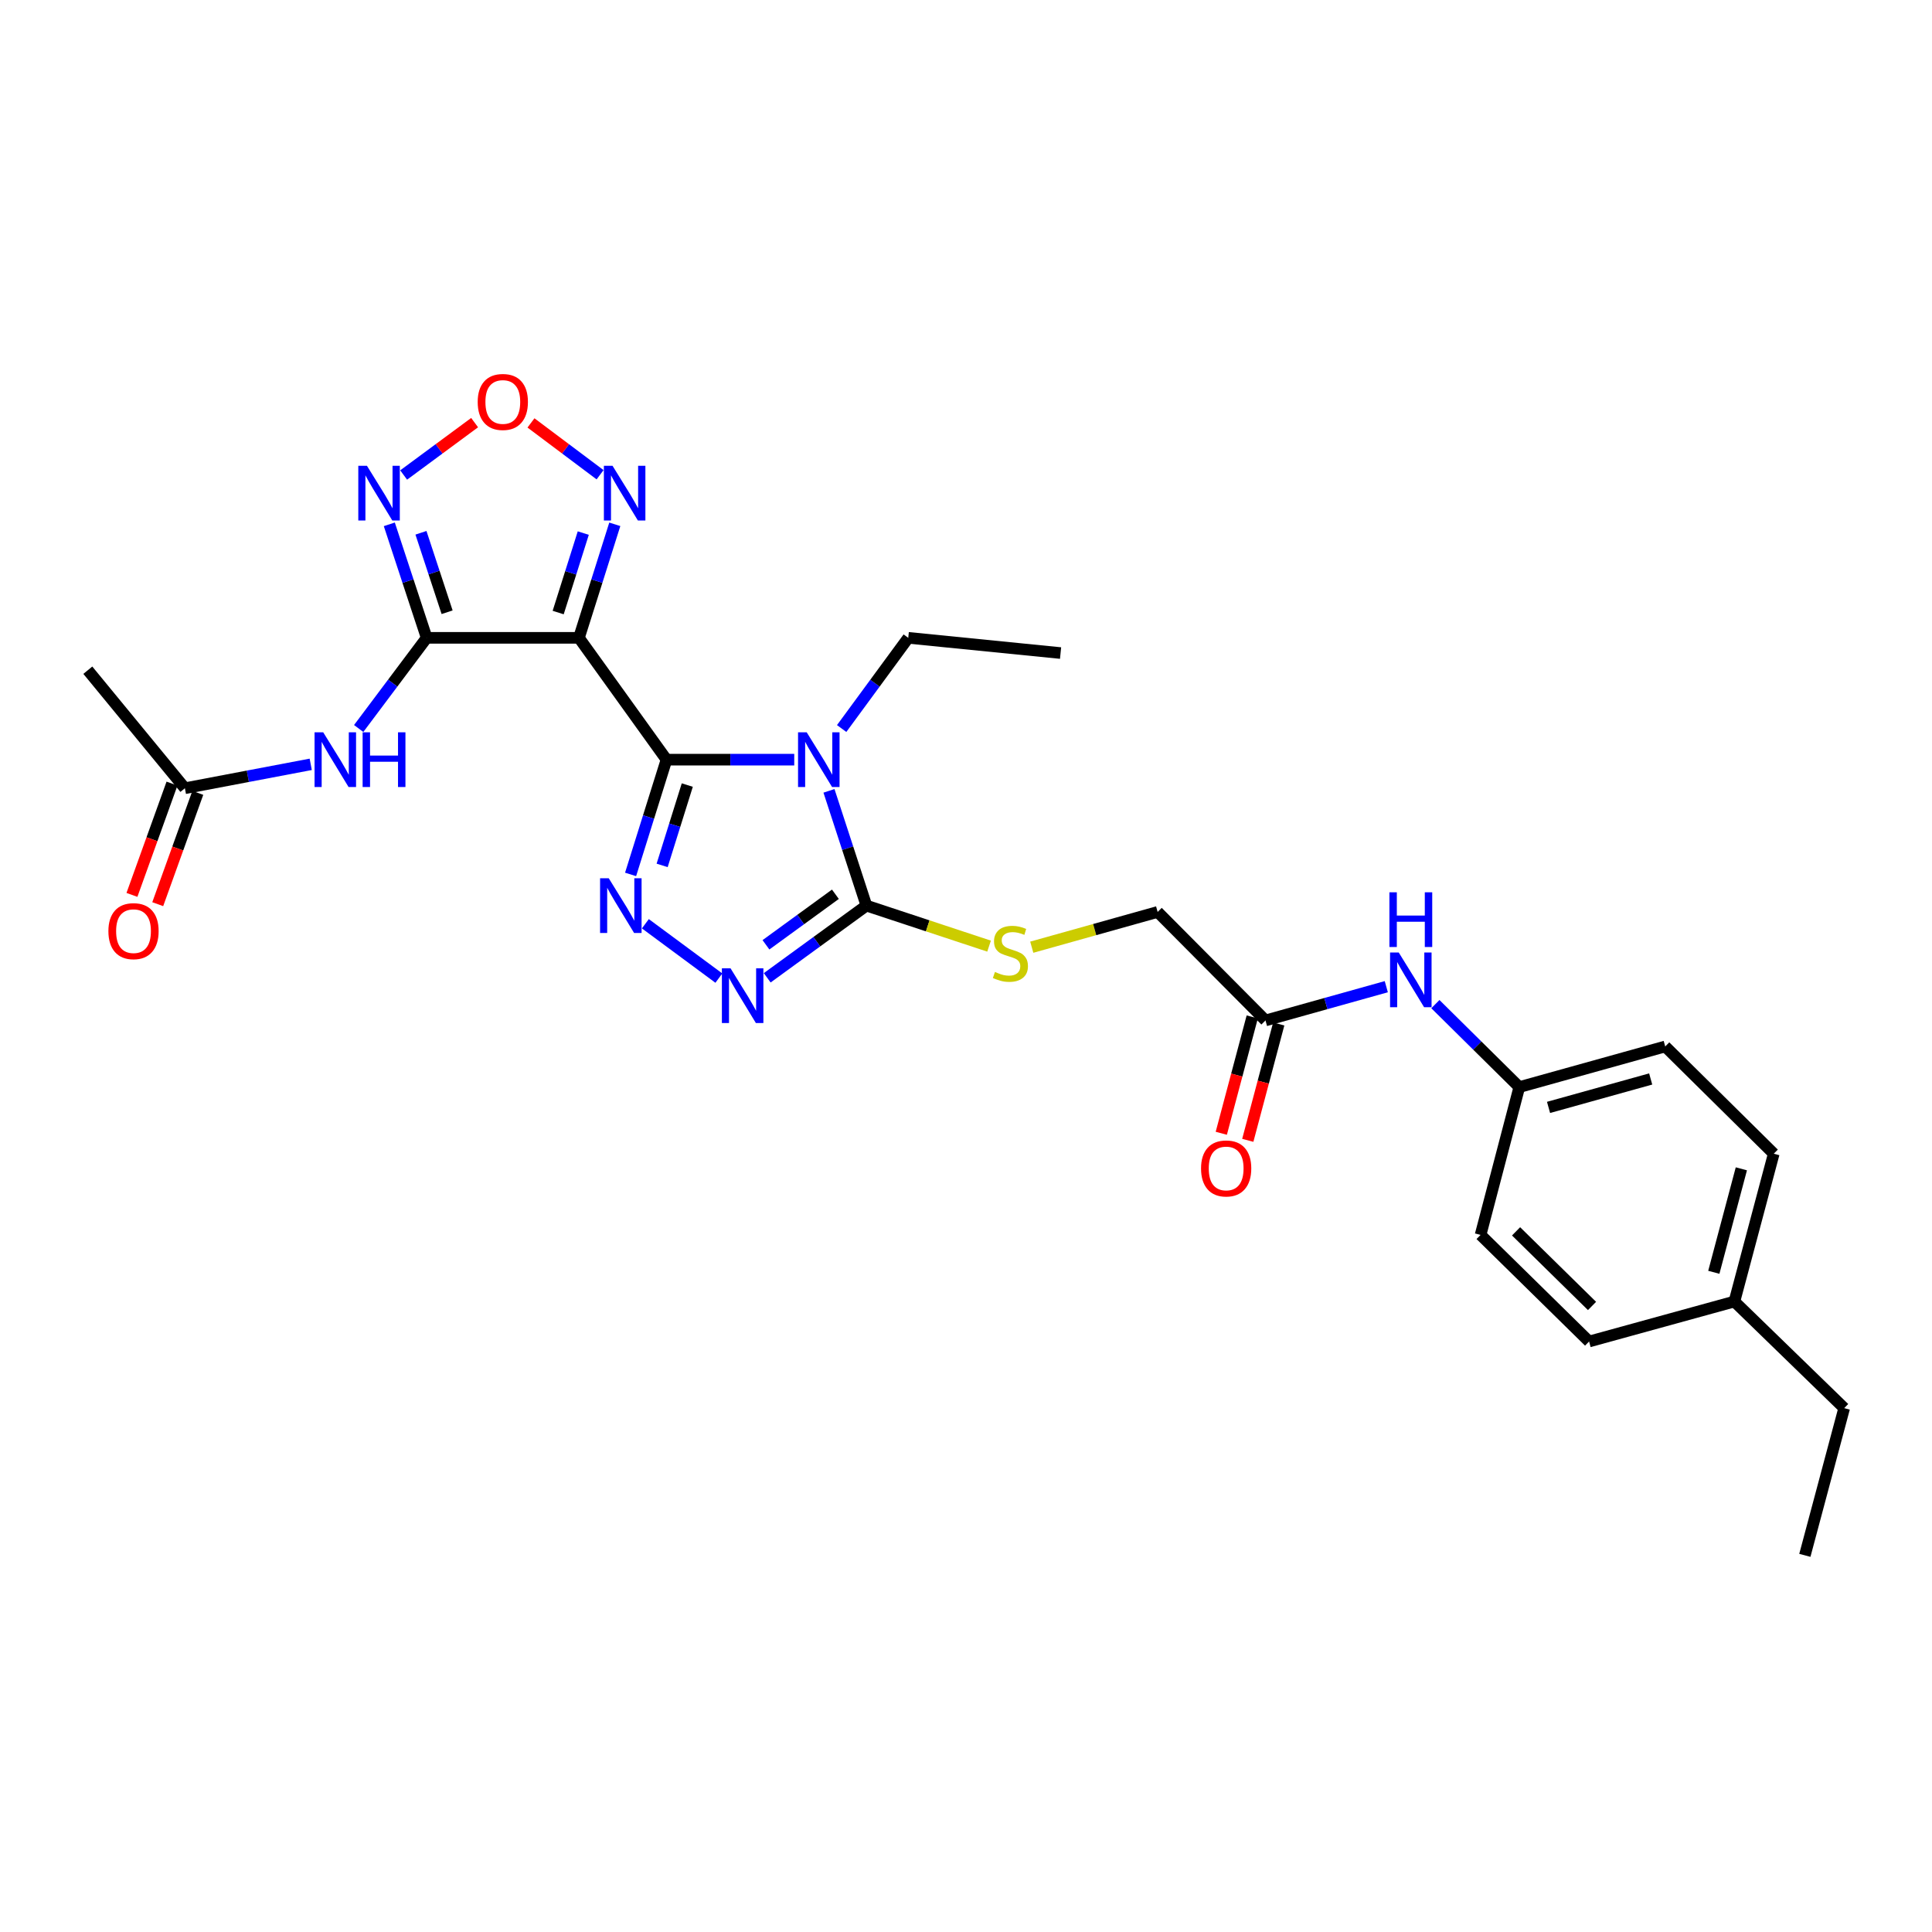 <?xml version='1.0' encoding='iso-8859-1'?>
<svg version='1.1' baseProfile='full'
              xmlns='http://www.w3.org/2000/svg'
                      xmlns:rdkit='http://www.rdkit.org/xml'
                      xmlns:xlink='http://www.w3.org/1999/xlink'
                  xml:space='preserve'
width='1000px' height='1000px' viewBox='0 0 1000 1000'>
<!-- END OF HEADER -->
<rect style='opacity:1.0;fill:#FFFFFF;stroke:none' width='1000' height='1000' x='0' y='0'> </rect>
<path class='bond-0' d='M 344.984,393.2 L 378.041,393.2' style='fill:none;fill-rule:evenodd;stroke:#000000;stroke-width:6px;stroke-linecap:butt;stroke-linejoin:miter;stroke-opacity:1' />
<path class='bond-0' d='M 378.041,393.2 L 411.098,393.2' style='fill:none;fill-rule:evenodd;stroke:#0000FF;stroke-width:6px;stroke-linecap:butt;stroke-linejoin:miter;stroke-opacity:1' />
<path class='bond-1' d='M 344.984,393.2 L 299.659,330.143' style='fill:none;fill-rule:evenodd;stroke:#000000;stroke-width:6px;stroke-linecap:butt;stroke-linejoin:miter;stroke-opacity:1' />
<path class='bond-3' d='M 344.984,393.2 L 335.688,422.899' style='fill:none;fill-rule:evenodd;stroke:#000000;stroke-width:6px;stroke-linecap:butt;stroke-linejoin:miter;stroke-opacity:1' />
<path class='bond-3' d='M 335.688,422.899 L 326.392,452.598' style='fill:none;fill-rule:evenodd;stroke:#0000FF;stroke-width:6px;stroke-linecap:butt;stroke-linejoin:miter;stroke-opacity:1' />
<path class='bond-3' d='M 355.739,406.349 L 349.231,427.138' style='fill:none;fill-rule:evenodd;stroke:#000000;stroke-width:6px;stroke-linecap:butt;stroke-linejoin:miter;stroke-opacity:1' />
<path class='bond-3' d='M 349.231,427.138 L 342.724,447.928' style='fill:none;fill-rule:evenodd;stroke:#0000FF;stroke-width:6px;stroke-linecap:butt;stroke-linejoin:miter;stroke-opacity:1' />
<path class='bond-4' d='M 429.077,409.346 L 438.766,439.042' style='fill:none;fill-rule:evenodd;stroke:#0000FF;stroke-width:6px;stroke-linecap:butt;stroke-linejoin:miter;stroke-opacity:1' />
<path class='bond-4' d='M 438.766,439.042 L 448.454,468.737' style='fill:none;fill-rule:evenodd;stroke:#000000;stroke-width:6px;stroke-linecap:butt;stroke-linejoin:miter;stroke-opacity:1' />
<path class='bond-16' d='M 435.643,377.084 L 452.877,353.614' style='fill:none;fill-rule:evenodd;stroke:#0000FF;stroke-width:6px;stroke-linecap:butt;stroke-linejoin:miter;stroke-opacity:1' />
<path class='bond-16' d='M 452.877,353.614 L 470.112,330.143' style='fill:none;fill-rule:evenodd;stroke:#000000;stroke-width:6px;stroke-linecap:butt;stroke-linejoin:miter;stroke-opacity:1' />
<path class='bond-2' d='M 299.659,330.143 L 220.843,330.143' style='fill:none;fill-rule:evenodd;stroke:#000000;stroke-width:6px;stroke-linecap:butt;stroke-linejoin:miter;stroke-opacity:1' />
<path class='bond-7' d='M 299.659,330.143 L 308.939,300.764' style='fill:none;fill-rule:evenodd;stroke:#000000;stroke-width:6px;stroke-linecap:butt;stroke-linejoin:miter;stroke-opacity:1' />
<path class='bond-7' d='M 308.939,300.764 L 318.219,271.384' style='fill:none;fill-rule:evenodd;stroke:#0000FF;stroke-width:6px;stroke-linecap:butt;stroke-linejoin:miter;stroke-opacity:1' />
<path class='bond-7' d='M 288.911,317.055 L 295.407,296.49' style='fill:none;fill-rule:evenodd;stroke:#000000;stroke-width:6px;stroke-linecap:butt;stroke-linejoin:miter;stroke-opacity:1' />
<path class='bond-7' d='M 295.407,296.49 L 301.902,275.924' style='fill:none;fill-rule:evenodd;stroke:#0000FF;stroke-width:6px;stroke-linecap:butt;stroke-linejoin:miter;stroke-opacity:1' />
<path class='bond-6' d='M 220.843,330.143 L 211.174,300.768' style='fill:none;fill-rule:evenodd;stroke:#000000;stroke-width:6px;stroke-linecap:butt;stroke-linejoin:miter;stroke-opacity:1' />
<path class='bond-6' d='M 211.174,300.768 L 201.506,271.392' style='fill:none;fill-rule:evenodd;stroke:#0000FF;stroke-width:6px;stroke-linecap:butt;stroke-linejoin:miter;stroke-opacity:1' />
<path class='bond-6' d='M 231.422,316.894 L 224.654,296.331' style='fill:none;fill-rule:evenodd;stroke:#000000;stroke-width:6px;stroke-linecap:butt;stroke-linejoin:miter;stroke-opacity:1' />
<path class='bond-6' d='M 224.654,296.331 L 217.886,275.768' style='fill:none;fill-rule:evenodd;stroke:#0000FF;stroke-width:6px;stroke-linecap:butt;stroke-linejoin:miter;stroke-opacity:1' />
<path class='bond-9' d='M 220.843,330.143 L 203.247,353.606' style='fill:none;fill-rule:evenodd;stroke:#000000;stroke-width:6px;stroke-linecap:butt;stroke-linejoin:miter;stroke-opacity:1' />
<path class='bond-9' d='M 203.247,353.606 L 185.651,377.069' style='fill:none;fill-rule:evenodd;stroke:#0000FF;stroke-width:6px;stroke-linecap:butt;stroke-linejoin:miter;stroke-opacity:1' />
<path class='bond-5' d='M 334.041,478.131 L 372.083,506.269' style='fill:none;fill-rule:evenodd;stroke:#0000FF;stroke-width:6px;stroke-linecap:butt;stroke-linejoin:miter;stroke-opacity:1' />
<path class='bond-10' d='M 448.454,468.737 L 480.197,479.227' style='fill:none;fill-rule:evenodd;stroke:#000000;stroke-width:6px;stroke-linecap:butt;stroke-linejoin:miter;stroke-opacity:1' />
<path class='bond-10' d='M 480.197,479.227 L 511.94,489.717' style='fill:none;fill-rule:evenodd;stroke:#CCCC00;stroke-width:6px;stroke-linecap:butt;stroke-linejoin:miter;stroke-opacity:1' />
<path class='bond-28' d='M 448.454,468.737 L 422.782,487.424' style='fill:none;fill-rule:evenodd;stroke:#000000;stroke-width:6px;stroke-linecap:butt;stroke-linejoin:miter;stroke-opacity:1' />
<path class='bond-28' d='M 422.782,487.424 L 397.11,506.111' style='fill:none;fill-rule:evenodd;stroke:#0000FF;stroke-width:6px;stroke-linecap:butt;stroke-linejoin:miter;stroke-opacity:1' />
<path class='bond-28' d='M 432.401,462.869 L 414.43,475.95' style='fill:none;fill-rule:evenodd;stroke:#000000;stroke-width:6px;stroke-linecap:butt;stroke-linejoin:miter;stroke-opacity:1' />
<path class='bond-28' d='M 414.43,475.95 L 396.46,489.031' style='fill:none;fill-rule:evenodd;stroke:#0000FF;stroke-width:6px;stroke-linecap:butt;stroke-linejoin:miter;stroke-opacity:1' />
<path class='bond-29' d='M 208.928,245.863 L 227.294,232.305' style='fill:none;fill-rule:evenodd;stroke:#0000FF;stroke-width:6px;stroke-linecap:butt;stroke-linejoin:miter;stroke-opacity:1' />
<path class='bond-29' d='M 227.294,232.305 L 245.66,218.747' style='fill:none;fill-rule:evenodd;stroke:#FF0000;stroke-width:6px;stroke-linecap:butt;stroke-linejoin:miter;stroke-opacity:1' />
<path class='bond-8' d='M 310.601,245.729 L 292.714,232.315' style='fill:none;fill-rule:evenodd;stroke:#0000FF;stroke-width:6px;stroke-linecap:butt;stroke-linejoin:miter;stroke-opacity:1' />
<path class='bond-8' d='M 292.714,232.315 L 274.828,218.902' style='fill:none;fill-rule:evenodd;stroke:#FF0000;stroke-width:6px;stroke-linecap:butt;stroke-linejoin:miter;stroke-opacity:1' />
<path class='bond-11' d='M 160.833,395.617 L 128.266,401.803' style='fill:none;fill-rule:evenodd;stroke:#0000FF;stroke-width:6px;stroke-linecap:butt;stroke-linejoin:miter;stroke-opacity:1' />
<path class='bond-11' d='M 128.266,401.803 L 95.699,407.99' style='fill:none;fill-rule:evenodd;stroke:#000000;stroke-width:6px;stroke-linecap:butt;stroke-linejoin:miter;stroke-opacity:1' />
<path class='bond-17' d='M 534.04,490.269 L 566.615,481.147' style='fill:none;fill-rule:evenodd;stroke:#CCCC00;stroke-width:6px;stroke-linecap:butt;stroke-linejoin:miter;stroke-opacity:1' />
<path class='bond-17' d='M 566.615,481.147 L 599.189,472.024' style='fill:none;fill-rule:evenodd;stroke:#000000;stroke-width:6px;stroke-linecap:butt;stroke-linejoin:miter;stroke-opacity:1' />
<path class='bond-14' d='M 89.023,405.587 L 78.657,434.39' style='fill:none;fill-rule:evenodd;stroke:#000000;stroke-width:6px;stroke-linecap:butt;stroke-linejoin:miter;stroke-opacity:1' />
<path class='bond-14' d='M 78.657,434.39 L 68.291,463.193' style='fill:none;fill-rule:evenodd;stroke:#FF0000;stroke-width:6px;stroke-linecap:butt;stroke-linejoin:miter;stroke-opacity:1' />
<path class='bond-14' d='M 102.376,410.393 L 92.01,439.196' style='fill:none;fill-rule:evenodd;stroke:#000000;stroke-width:6px;stroke-linecap:butt;stroke-linejoin:miter;stroke-opacity:1' />
<path class='bond-14' d='M 92.01,439.196 L 81.643,467.999' style='fill:none;fill-rule:evenodd;stroke:#FF0000;stroke-width:6px;stroke-linecap:butt;stroke-linejoin:miter;stroke-opacity:1' />
<path class='bond-24' d='M 95.699,407.99 L 45.455,346.897' style='fill:none;fill-rule:evenodd;stroke:#000000;stroke-width:6px;stroke-linecap:butt;stroke-linejoin:miter;stroke-opacity:1' />
<path class='bond-12' d='M 655.016,528.182 L 599.189,472.024' style='fill:none;fill-rule:evenodd;stroke:#000000;stroke-width:6px;stroke-linecap:butt;stroke-linejoin:miter;stroke-opacity:1' />
<path class='bond-13' d='M 655.016,528.182 L 686.28,519.446' style='fill:none;fill-rule:evenodd;stroke:#000000;stroke-width:6px;stroke-linecap:butt;stroke-linejoin:miter;stroke-opacity:1' />
<path class='bond-13' d='M 686.28,519.446 L 717.545,510.71' style='fill:none;fill-rule:evenodd;stroke:#0000FF;stroke-width:6px;stroke-linecap:butt;stroke-linejoin:miter;stroke-opacity:1' />
<path class='bond-15' d='M 648.159,526.358 L 640.148,556.469' style='fill:none;fill-rule:evenodd;stroke:#000000;stroke-width:6px;stroke-linecap:butt;stroke-linejoin:miter;stroke-opacity:1' />
<path class='bond-15' d='M 640.148,556.469 L 632.138,586.581' style='fill:none;fill-rule:evenodd;stroke:#FF0000;stroke-width:6px;stroke-linecap:butt;stroke-linejoin:miter;stroke-opacity:1' />
<path class='bond-15' d='M 661.873,530.006 L 653.863,560.118' style='fill:none;fill-rule:evenodd;stroke:#000000;stroke-width:6px;stroke-linecap:butt;stroke-linejoin:miter;stroke-opacity:1' />
<path class='bond-15' d='M 653.863,560.118 L 645.852,590.229' style='fill:none;fill-rule:evenodd;stroke:#FF0000;stroke-width:6px;stroke-linecap:butt;stroke-linejoin:miter;stroke-opacity:1' />
<path class='bond-18' d='M 742.951,519.733 L 764.669,541.204' style='fill:none;fill-rule:evenodd;stroke:#0000FF;stroke-width:6px;stroke-linecap:butt;stroke-linejoin:miter;stroke-opacity:1' />
<path class='bond-18' d='M 764.669,541.204 L 786.387,562.675' style='fill:none;fill-rule:evenodd;stroke:#000000;stroke-width:6px;stroke-linecap:butt;stroke-linejoin:miter;stroke-opacity:1' />
<path class='bond-26' d='M 470.112,330.143 L 548.952,338.02' style='fill:none;fill-rule:evenodd;stroke:#000000;stroke-width:6px;stroke-linecap:butt;stroke-linejoin:miter;stroke-opacity:1' />
<path class='bond-20' d='M 786.387,562.675 L 766.346,639.189' style='fill:none;fill-rule:evenodd;stroke:#000000;stroke-width:6px;stroke-linecap:butt;stroke-linejoin:miter;stroke-opacity:1' />
<path class='bond-21' d='M 786.387,562.675 L 861.916,541.648' style='fill:none;fill-rule:evenodd;stroke:#000000;stroke-width:6px;stroke-linecap:butt;stroke-linejoin:miter;stroke-opacity:1' />
<path class='bond-21' d='M 801.522,573.192 L 854.393,558.474' style='fill:none;fill-rule:evenodd;stroke:#000000;stroke-width:6px;stroke-linecap:butt;stroke-linejoin:miter;stroke-opacity:1' />
<path class='bond-19' d='M 897.725,673.666 L 918.09,597.16' style='fill:none;fill-rule:evenodd;stroke:#000000;stroke-width:6px;stroke-linecap:butt;stroke-linejoin:miter;stroke-opacity:1' />
<path class='bond-19' d='M 887.066,658.54 L 901.321,604.985' style='fill:none;fill-rule:evenodd;stroke:#000000;stroke-width:6px;stroke-linecap:butt;stroke-linejoin:miter;stroke-opacity:1' />
<path class='bond-25' d='M 897.725,673.666 L 954.545,728.854' style='fill:none;fill-rule:evenodd;stroke:#000000;stroke-width:6px;stroke-linecap:butt;stroke-linejoin:miter;stroke-opacity:1' />
<path class='bond-30' d='M 897.725,673.666 L 822.512,694.362' style='fill:none;fill-rule:evenodd;stroke:#000000;stroke-width:6px;stroke-linecap:butt;stroke-linejoin:miter;stroke-opacity:1' />
<path class='bond-23' d='M 766.346,639.189 L 822.512,694.362' style='fill:none;fill-rule:evenodd;stroke:#000000;stroke-width:6px;stroke-linecap:butt;stroke-linejoin:miter;stroke-opacity:1' />
<path class='bond-23' d='M 784.716,637.341 L 824.032,675.962' style='fill:none;fill-rule:evenodd;stroke:#000000;stroke-width:6px;stroke-linecap:butt;stroke-linejoin:miter;stroke-opacity:1' />
<path class='bond-22' d='M 861.916,541.648 L 918.09,597.16' style='fill:none;fill-rule:evenodd;stroke:#000000;stroke-width:6px;stroke-linecap:butt;stroke-linejoin:miter;stroke-opacity:1' />
<path class='bond-27' d='M 954.545,728.854 L 934.189,805.046' style='fill:none;fill-rule:evenodd;stroke:#000000;stroke-width:6px;stroke-linecap:butt;stroke-linejoin:miter;stroke-opacity:1' />
<path  class='atom-1' d='M 417.549 379.04
L 426.829 394.04
Q 427.749 395.52, 429.229 398.2
Q 430.709 400.88, 430.789 401.04
L 430.789 379.04
L 434.549 379.04
L 434.549 407.36
L 430.669 407.36
L 420.709 390.96
Q 419.549 389.04, 418.309 386.84
Q 417.109 384.64, 416.749 383.96
L 416.749 407.36
L 413.069 407.36
L 413.069 379.04
L 417.549 379.04
' fill='#0000FF'/>
<path  class='atom-4' d='M 315.08 454.577
L 324.36 469.577
Q 325.28 471.057, 326.76 473.737
Q 328.24 476.417, 328.32 476.577
L 328.32 454.577
L 332.08 454.577
L 332.08 482.897
L 328.2 482.897
L 318.24 466.497
Q 317.08 464.577, 315.84 462.377
Q 314.64 460.177, 314.28 459.497
L 314.28 482.897
L 310.6 482.897
L 310.6 454.577
L 315.08 454.577
' fill='#0000FF'/>
<path  class='atom-6' d='M 378.129 501.211
L 387.409 516.211
Q 388.329 517.691, 389.809 520.371
Q 391.289 523.051, 391.369 523.211
L 391.369 501.211
L 395.129 501.211
L 395.129 529.531
L 391.249 529.531
L 381.289 513.131
Q 380.129 511.211, 378.889 509.011
Q 377.689 506.811, 377.329 506.131
L 377.329 529.531
L 373.649 529.531
L 373.649 501.211
L 378.129 501.211
' fill='#0000FF'/>
<path  class='atom-7' d='M 189.937 241.101
L 199.217 256.101
Q 200.137 257.581, 201.617 260.261
Q 203.097 262.941, 203.177 263.101
L 203.177 241.101
L 206.937 241.101
L 206.937 269.421
L 203.057 269.421
L 193.097 253.021
Q 191.937 251.101, 190.697 248.901
Q 189.497 246.701, 189.137 246.021
L 189.137 269.421
L 185.457 269.421
L 185.457 241.101
L 189.937 241.101
' fill='#0000FF'/>
<path  class='atom-8' d='M 317.051 241.101
L 326.331 256.101
Q 327.251 257.581, 328.731 260.261
Q 330.211 262.941, 330.291 263.101
L 330.291 241.101
L 334.051 241.101
L 334.051 269.421
L 330.171 269.421
L 320.211 253.021
Q 319.051 251.101, 317.811 248.901
Q 316.611 246.701, 316.251 246.021
L 316.251 269.421
L 312.571 269.421
L 312.571 241.101
L 317.051 241.101
' fill='#0000FF'/>
<path  class='atom-9' d='M 247.255 208.053
Q 247.255 201.253, 250.615 197.453
Q 253.975 193.653, 260.255 193.653
Q 266.535 193.653, 269.895 197.453
Q 273.255 201.253, 273.255 208.053
Q 273.255 214.933, 269.855 218.853
Q 266.455 222.733, 260.255 222.733
Q 254.015 222.733, 250.615 218.853
Q 247.255 214.973, 247.255 208.053
M 260.255 219.533
Q 264.575 219.533, 266.895 216.653
Q 269.255 213.733, 269.255 208.053
Q 269.255 202.493, 266.895 199.693
Q 264.575 196.853, 260.255 196.853
Q 255.935 196.853, 253.575 199.653
Q 251.255 202.453, 251.255 208.053
Q 251.255 213.773, 253.575 216.653
Q 255.935 219.533, 260.255 219.533
' fill='#FF0000'/>
<path  class='atom-10' d='M 167.294 379.04
L 176.574 394.04
Q 177.494 395.52, 178.974 398.2
Q 180.454 400.88, 180.534 401.04
L 180.534 379.04
L 184.294 379.04
L 184.294 407.36
L 180.414 407.36
L 170.454 390.96
Q 169.294 389.04, 168.054 386.84
Q 166.854 384.64, 166.494 383.96
L 166.494 407.36
L 162.814 407.36
L 162.814 379.04
L 167.294 379.04
' fill='#0000FF'/>
<path  class='atom-10' d='M 187.694 379.04
L 191.534 379.04
L 191.534 391.08
L 206.014 391.08
L 206.014 379.04
L 209.854 379.04
L 209.854 407.36
L 206.014 407.36
L 206.014 394.28
L 191.534 394.28
L 191.534 407.36
L 187.694 407.36
L 187.694 379.04
' fill='#0000FF'/>
<path  class='atom-11' d='M 514.982 503.086
Q 515.302 503.206, 516.622 503.766
Q 517.942 504.326, 519.382 504.686
Q 520.862 505.006, 522.302 505.006
Q 524.982 505.006, 526.542 503.726
Q 528.102 502.406, 528.102 500.126
Q 528.102 498.566, 527.302 497.606
Q 526.542 496.646, 525.342 496.126
Q 524.142 495.606, 522.142 495.006
Q 519.622 494.246, 518.102 493.526
Q 516.622 492.806, 515.542 491.286
Q 514.502 489.766, 514.502 487.206
Q 514.502 483.646, 516.902 481.446
Q 519.342 479.246, 524.142 479.246
Q 527.422 479.246, 531.142 480.806
L 530.222 483.886
Q 526.822 482.486, 524.262 482.486
Q 521.502 482.486, 519.982 483.646
Q 518.462 484.766, 518.502 486.726
Q 518.502 488.246, 519.262 489.166
Q 520.062 490.086, 521.182 490.606
Q 522.342 491.126, 524.262 491.726
Q 526.822 492.526, 528.342 493.326
Q 529.862 494.126, 530.942 495.766
Q 532.062 497.366, 532.062 500.126
Q 532.062 504.046, 529.422 506.166
Q 526.822 508.246, 522.462 508.246
Q 519.942 508.246, 518.022 507.686
Q 516.142 507.166, 513.902 506.246
L 514.982 503.086
' fill='#CCCC00'/>
<path  class='atom-14' d='M 723.977 493.003
L 733.257 508.003
Q 734.177 509.483, 735.657 512.163
Q 737.137 514.843, 737.217 515.003
L 737.217 493.003
L 740.977 493.003
L 740.977 521.323
L 737.097 521.323
L 727.137 504.923
Q 725.977 503.003, 724.737 500.803
Q 723.537 498.603, 723.177 497.923
L 723.177 521.323
L 719.497 521.323
L 719.497 493.003
L 723.977 493.003
' fill='#0000FF'/>
<path  class='atom-14' d='M 719.157 461.851
L 722.997 461.851
L 722.997 473.891
L 737.477 473.891
L 737.477 461.851
L 741.317 461.851
L 741.317 490.171
L 737.477 490.171
L 737.477 477.091
L 722.997 477.091
L 722.997 490.171
L 719.157 490.171
L 719.157 461.851
' fill='#0000FF'/>
<path  class='atom-15' d='M 56.107 481.959
Q 56.107 475.159, 59.467 471.359
Q 62.827 467.559, 69.107 467.559
Q 75.387 467.559, 78.747 471.359
Q 82.107 475.159, 82.107 481.959
Q 82.107 488.839, 78.707 492.759
Q 75.307 496.639, 69.107 496.639
Q 62.867 496.639, 59.467 492.759
Q 56.107 488.879, 56.107 481.959
M 69.107 493.439
Q 73.427 493.439, 75.747 490.559
Q 78.107 487.639, 78.107 481.959
Q 78.107 476.399, 75.747 473.599
Q 73.427 470.759, 69.107 470.759
Q 64.787 470.759, 62.427 473.559
Q 60.107 476.359, 60.107 481.959
Q 60.107 487.679, 62.427 490.559
Q 64.787 493.439, 69.107 493.439
' fill='#FF0000'/>
<path  class='atom-16' d='M 621.659 604.785
Q 621.659 597.985, 625.019 594.185
Q 628.379 590.385, 634.659 590.385
Q 640.939 590.385, 644.299 594.185
Q 647.659 597.985, 647.659 604.785
Q 647.659 611.665, 644.259 615.585
Q 640.859 619.465, 634.659 619.465
Q 628.419 619.465, 625.019 615.585
Q 621.659 611.705, 621.659 604.785
M 634.659 616.265
Q 638.979 616.265, 641.299 613.385
Q 643.659 610.465, 643.659 604.785
Q 643.659 599.225, 641.299 596.425
Q 638.979 593.585, 634.659 593.585
Q 630.339 593.585, 627.979 596.385
Q 625.659 599.185, 625.659 604.785
Q 625.659 610.505, 627.979 613.385
Q 630.339 616.265, 634.659 616.265
' fill='#FF0000'/>
</svg>

